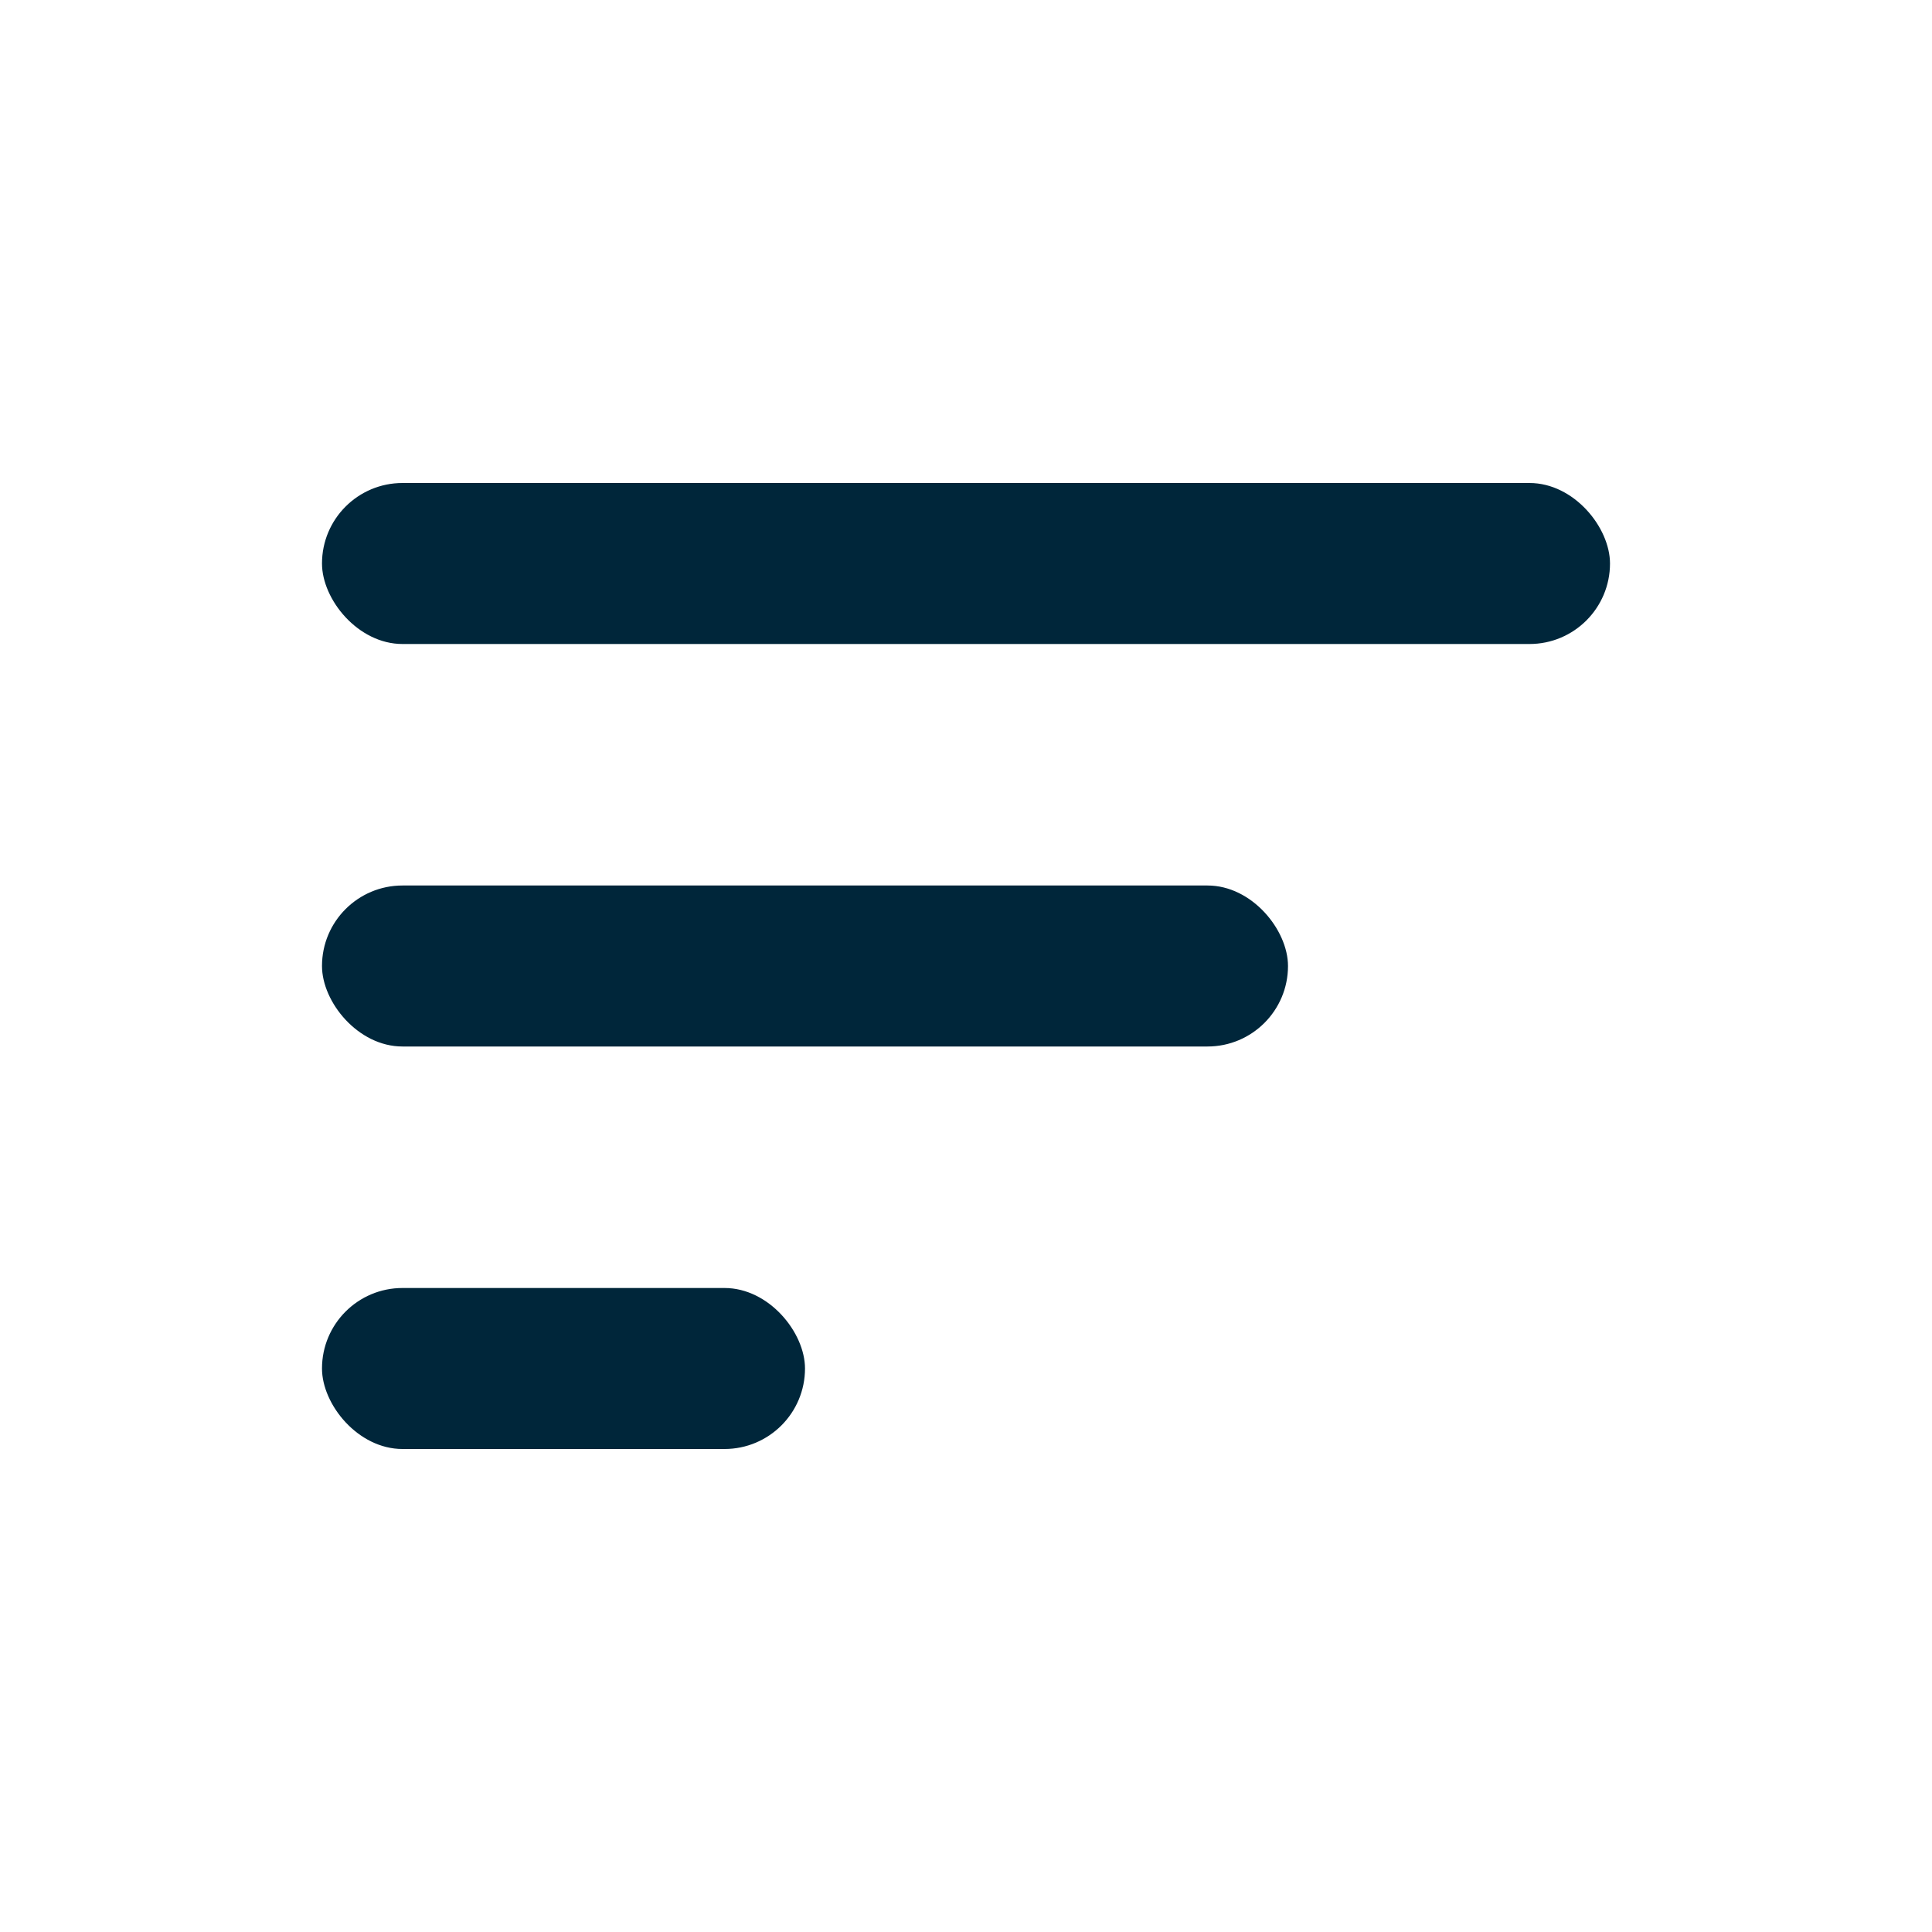 <svg fill="none" height="24" width="24" xmlns="http://www.w3.org/2000/svg"><g fill="#00263a"><rect height="2" rx="1" width="16" x="4" y="6"/><rect height="2" rx="1" width="12" x="4" y="11"/><rect height="2" rx="1" width="6" x="4" y="16"/></g></svg>